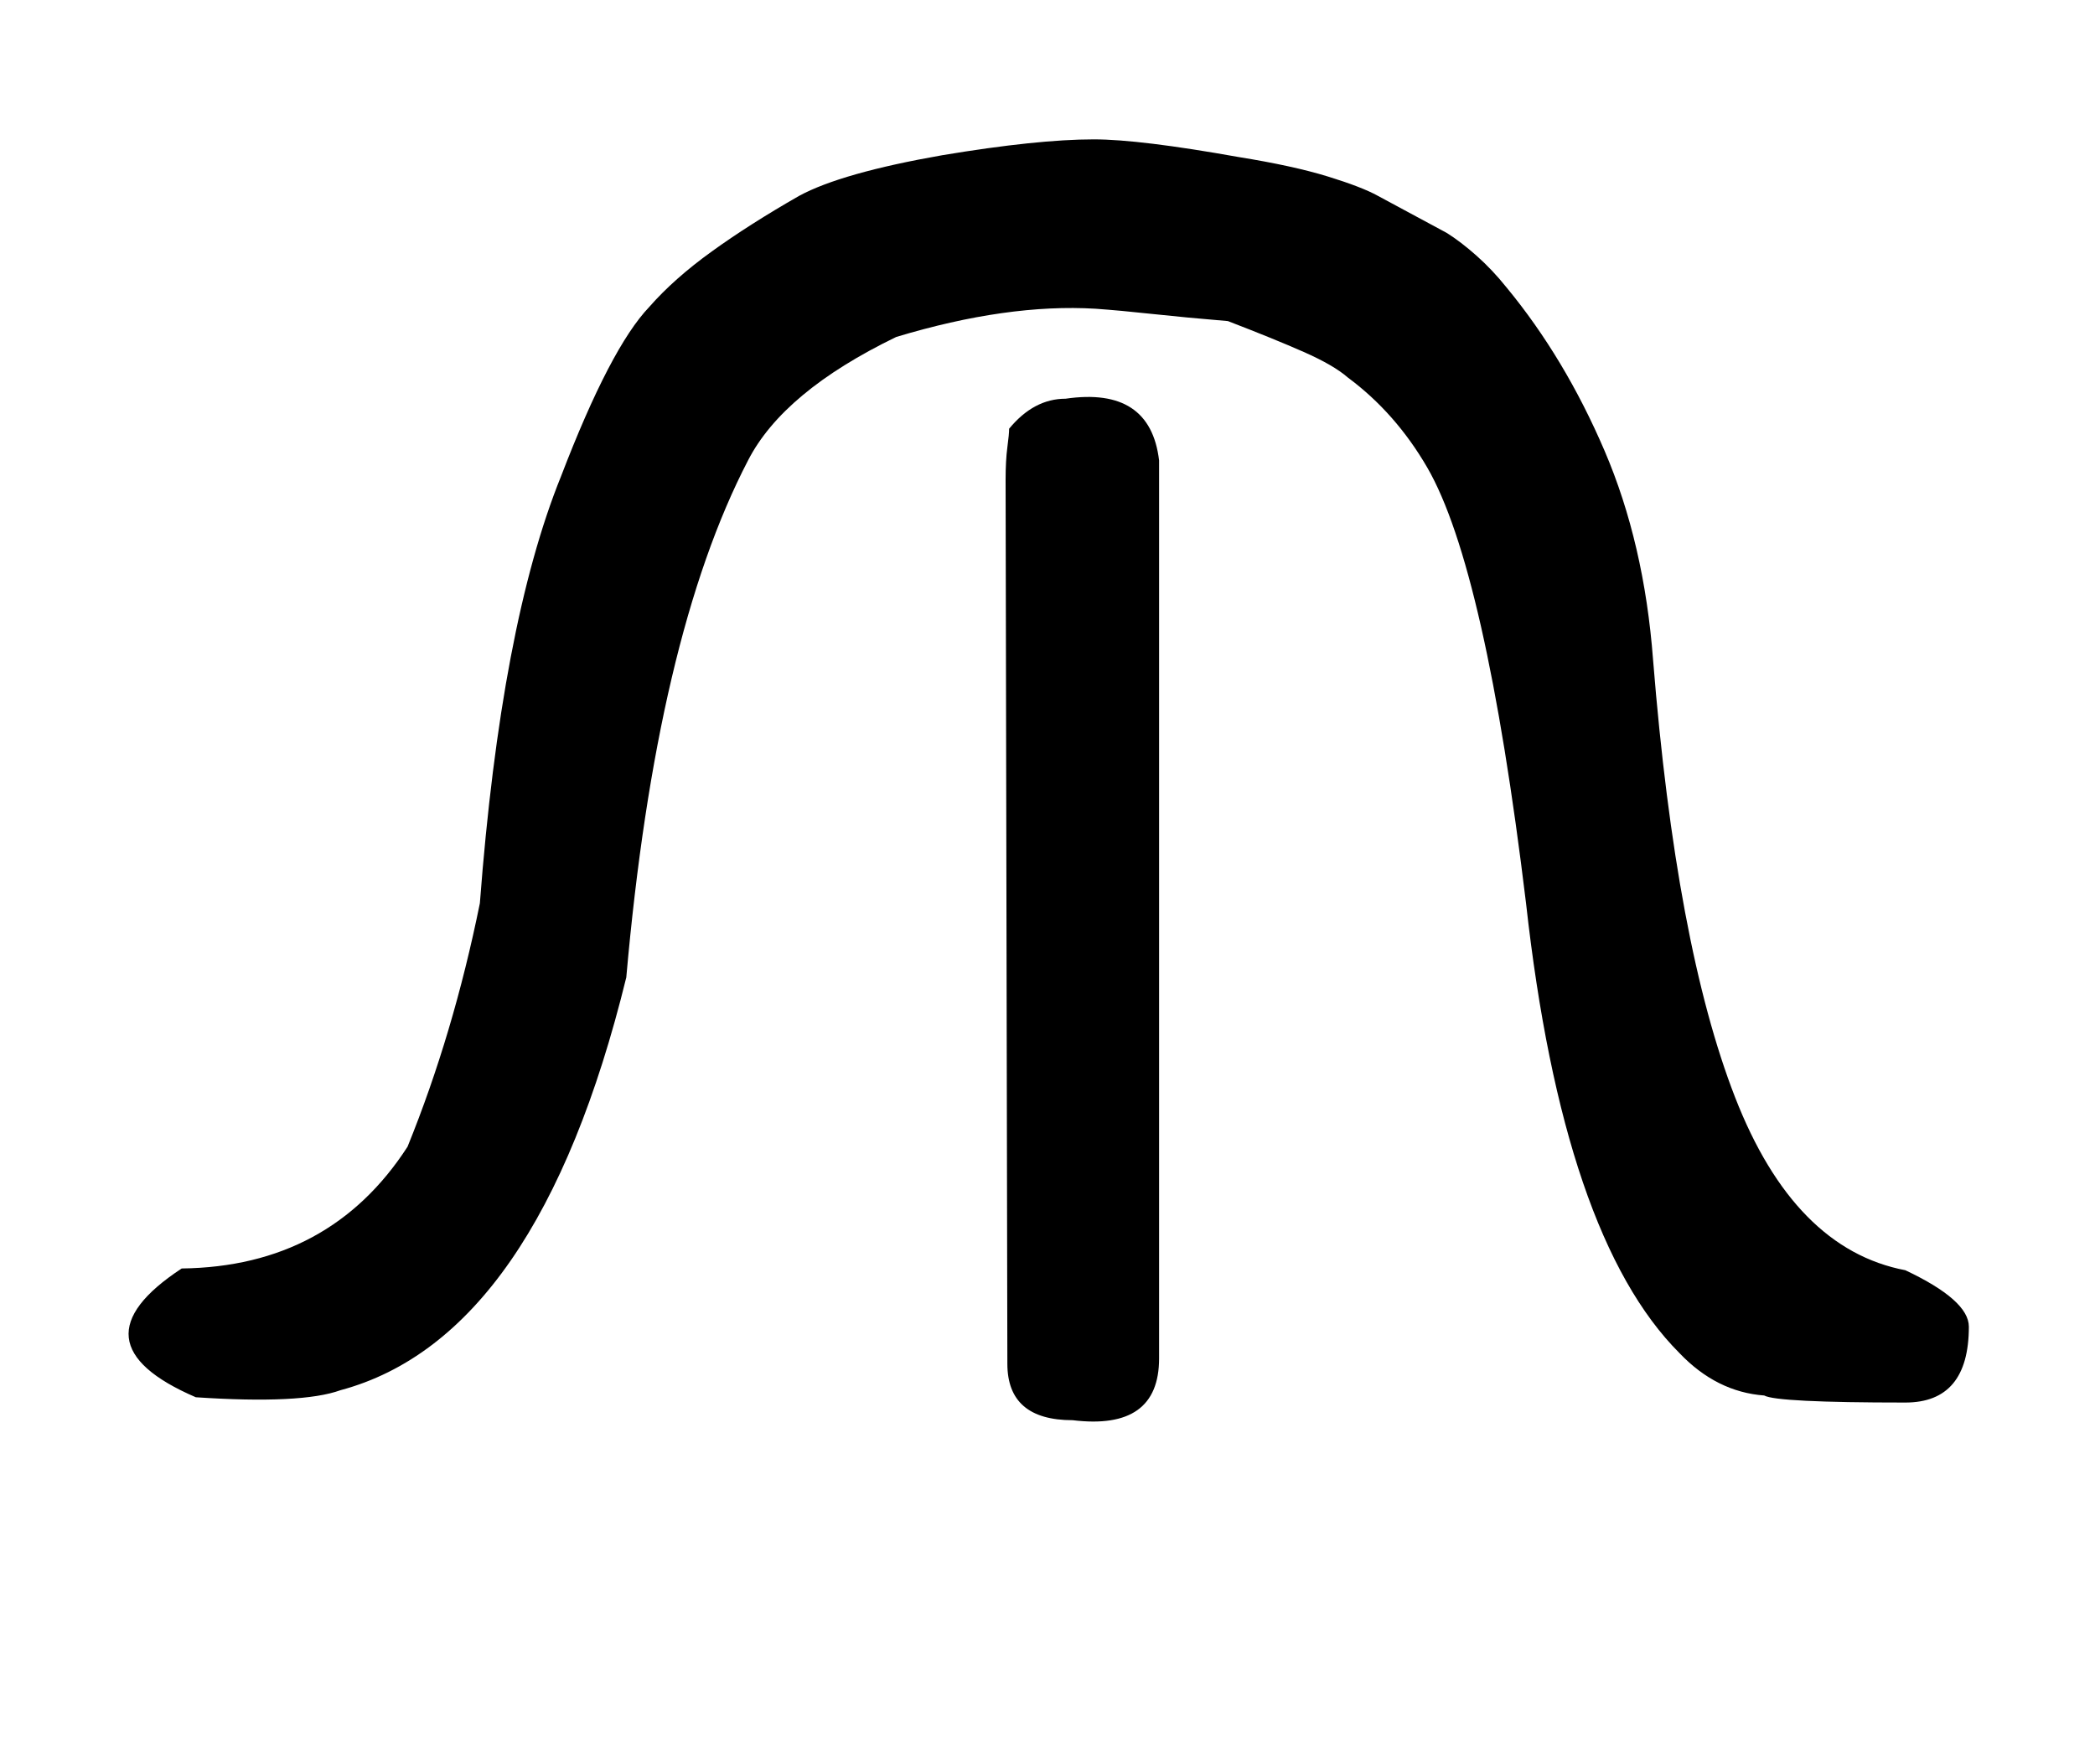 <!-- Generated by IcoMoon.io -->
<svg version="1.1" xmlns="http://www.w3.org/2000/svg" width="38" height="32" viewBox="0 0 38 32">
<title>dollar</title>
<path d="M32 25.312q-0.864-0.064-1.536-0.768-2.112-2.112-2.784-8.16-0.736-6.080-1.792-7.904-0.576-0.992-1.44-1.632-0.256-0.224-0.8-0.464t-1.376-0.56q-0.768-0.064-1.36-0.128t-1.040-0.096q-1.6-0.096-3.616 0.512-2.048 0.992-2.688 2.24-1.664 3.2-2.208 9.376-1.6 6.528-5.184 7.488-0.704 0.256-2.624 0.128-2.304-0.992-0.256-2.336 2.688-0.032 4.096-2.208 0.832-2.048 1.312-4.416 0.384-5.056 1.472-7.744 0.896-2.336 1.6-3.072 0.448-0.512 1.136-1.008t1.584-1.008q0.768-0.416 2.592-0.736 1.728-0.288 2.752-0.288 0.416 0 1.072 0.080t1.552 0.24q0.992 0.16 1.616 0.352t0.912 0.352l1.248 0.672q0.256 0.16 0.544 0.416t0.544 0.576q1.056 1.28 1.776 2.96t0.88 3.792q0.416 5.184 1.488 7.936t3.088 3.136q1.152 0.544 1.152 1.024 0 1.376-1.152 1.376-2.336 0-2.56-0.128zM18.272 24.736q0 1.024 1.184 1.024 1.568 0.192 1.568-1.12v-16.288q-0.16-1.344-1.696-1.12-0.576 0-1.024 0.544 0 0.096-0.032 0.336t-0.032 0.592z"></path>
</svg>
